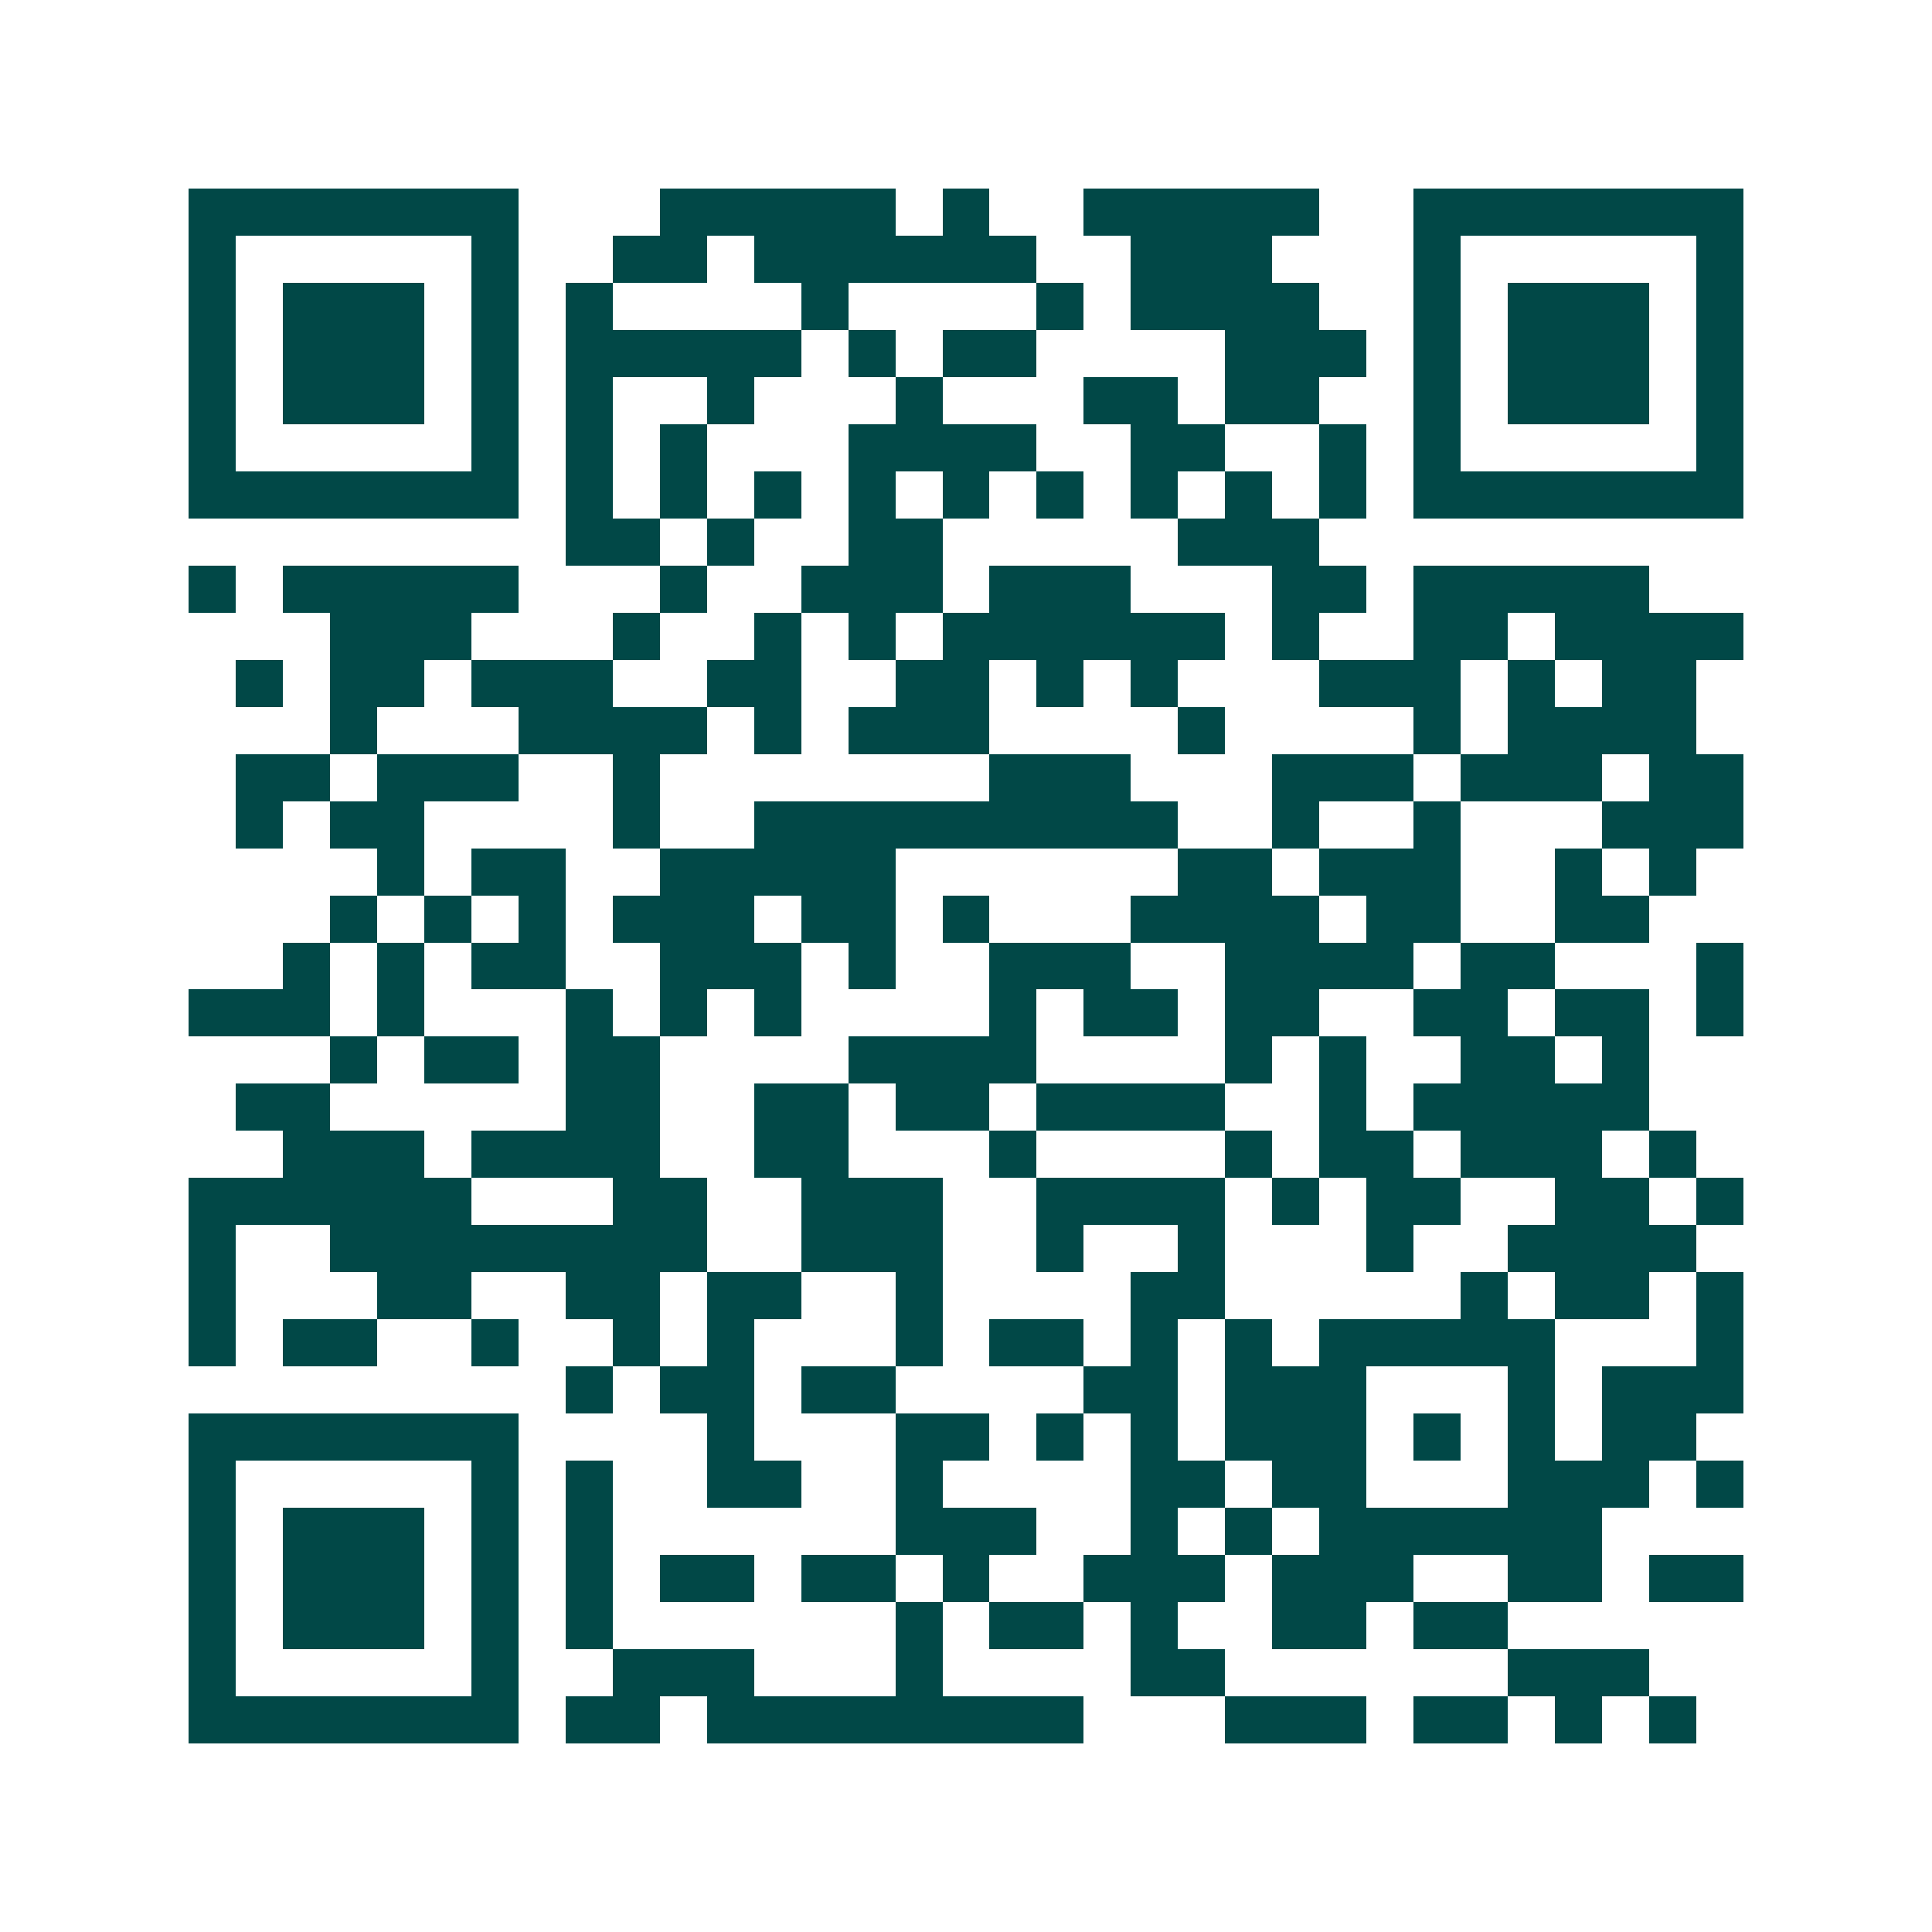 <svg xmlns="http://www.w3.org/2000/svg" width="200" height="200" viewBox="0 0 41 41" shape-rendering="crispEdges"><path fill="#ffffff" d="M0 0h41v41H0z"/><path stroke="#014847" d="M4 4.5h7m3 0h5m1 0h1m2 0h5m2 0h7M4 5.5h1m5 0h1m2 0h2m1 0h6m2 0h3m3 0h1m5 0h1M4 6.5h1m1 0h3m1 0h1m1 0h1m4 0h1m4 0h1m1 0h4m2 0h1m1 0h3m1 0h1M4 7.5h1m1 0h3m1 0h1m1 0h5m1 0h1m1 0h2m4 0h3m1 0h1m1 0h3m1 0h1M4 8.5h1m1 0h3m1 0h1m1 0h1m2 0h1m3 0h1m3 0h2m1 0h2m2 0h1m1 0h3m1 0h1M4 9.5h1m5 0h1m1 0h1m1 0h1m3 0h4m2 0h2m2 0h1m1 0h1m5 0h1M4 10.5h7m1 0h1m1 0h1m1 0h1m1 0h1m1 0h1m1 0h1m1 0h1m1 0h1m1 0h1m1 0h7M12 11.5h2m1 0h1m2 0h2m5 0h3M4 12.5h1m1 0h5m3 0h1m2 0h3m1 0h3m3 0h2m1 0h5M7 13.5h3m3 0h1m2 0h1m1 0h1m1 0h6m1 0h1m2 0h2m1 0h4M5 14.5h1m1 0h2m1 0h3m2 0h2m2 0h2m1 0h1m1 0h1m3 0h3m1 0h1m1 0h2M7 15.5h1m3 0h4m1 0h1m1 0h3m4 0h1m4 0h1m1 0h4M5 16.5h2m1 0h3m2 0h1m7 0h3m3 0h3m1 0h3m1 0h2M5 17.5h1m1 0h2m4 0h1m2 0h9m2 0h1m2 0h1m3 0h3M8 18.5h1m1 0h2m2 0h5m6 0h2m1 0h3m2 0h1m1 0h1M7 19.5h1m1 0h1m1 0h1m1 0h3m1 0h2m1 0h1m3 0h4m1 0h2m2 0h2M6 20.5h1m1 0h1m1 0h2m2 0h3m1 0h1m2 0h3m2 0h4m1 0h2m3 0h1M4 21.5h3m1 0h1m3 0h1m1 0h1m1 0h1m4 0h1m1 0h2m1 0h2m2 0h2m1 0h2m1 0h1M7 22.5h1m1 0h2m1 0h2m4 0h4m4 0h1m1 0h1m2 0h2m1 0h1M5 23.5h2m5 0h2m2 0h2m1 0h2m1 0h4m2 0h1m1 0h5M6 24.5h3m1 0h4m2 0h2m3 0h1m4 0h1m1 0h2m1 0h3m1 0h1M4 25.5h6m3 0h2m2 0h3m2 0h4m1 0h1m1 0h2m2 0h2m1 0h1M4 26.5h1m2 0h8m2 0h3m2 0h1m2 0h1m3 0h1m2 0h4M4 27.5h1m3 0h2m2 0h2m1 0h2m2 0h1m4 0h2m5 0h1m1 0h2m1 0h1M4 28.5h1m1 0h2m2 0h1m2 0h1m1 0h1m3 0h1m1 0h2m1 0h1m1 0h1m1 0h5m3 0h1M12 29.5h1m1 0h2m1 0h2m4 0h2m1 0h3m3 0h1m1 0h3M4 30.5h7m4 0h1m3 0h2m1 0h1m1 0h1m1 0h3m1 0h1m1 0h1m1 0h2M4 31.5h1m5 0h1m1 0h1m2 0h2m2 0h1m4 0h2m1 0h2m3 0h3m1 0h1M4 32.5h1m1 0h3m1 0h1m1 0h1m6 0h3m2 0h1m1 0h1m1 0h6M4 33.5h1m1 0h3m1 0h1m1 0h1m1 0h2m1 0h2m1 0h1m2 0h3m1 0h3m2 0h2m1 0h2M4 34.5h1m1 0h3m1 0h1m1 0h1m6 0h1m1 0h2m1 0h1m2 0h2m1 0h2M4 35.5h1m5 0h1m2 0h3m3 0h1m4 0h2m6 0h3M4 36.5h7m1 0h2m1 0h8m3 0h3m1 0h2m1 0h1m1 0h1"/></svg>
